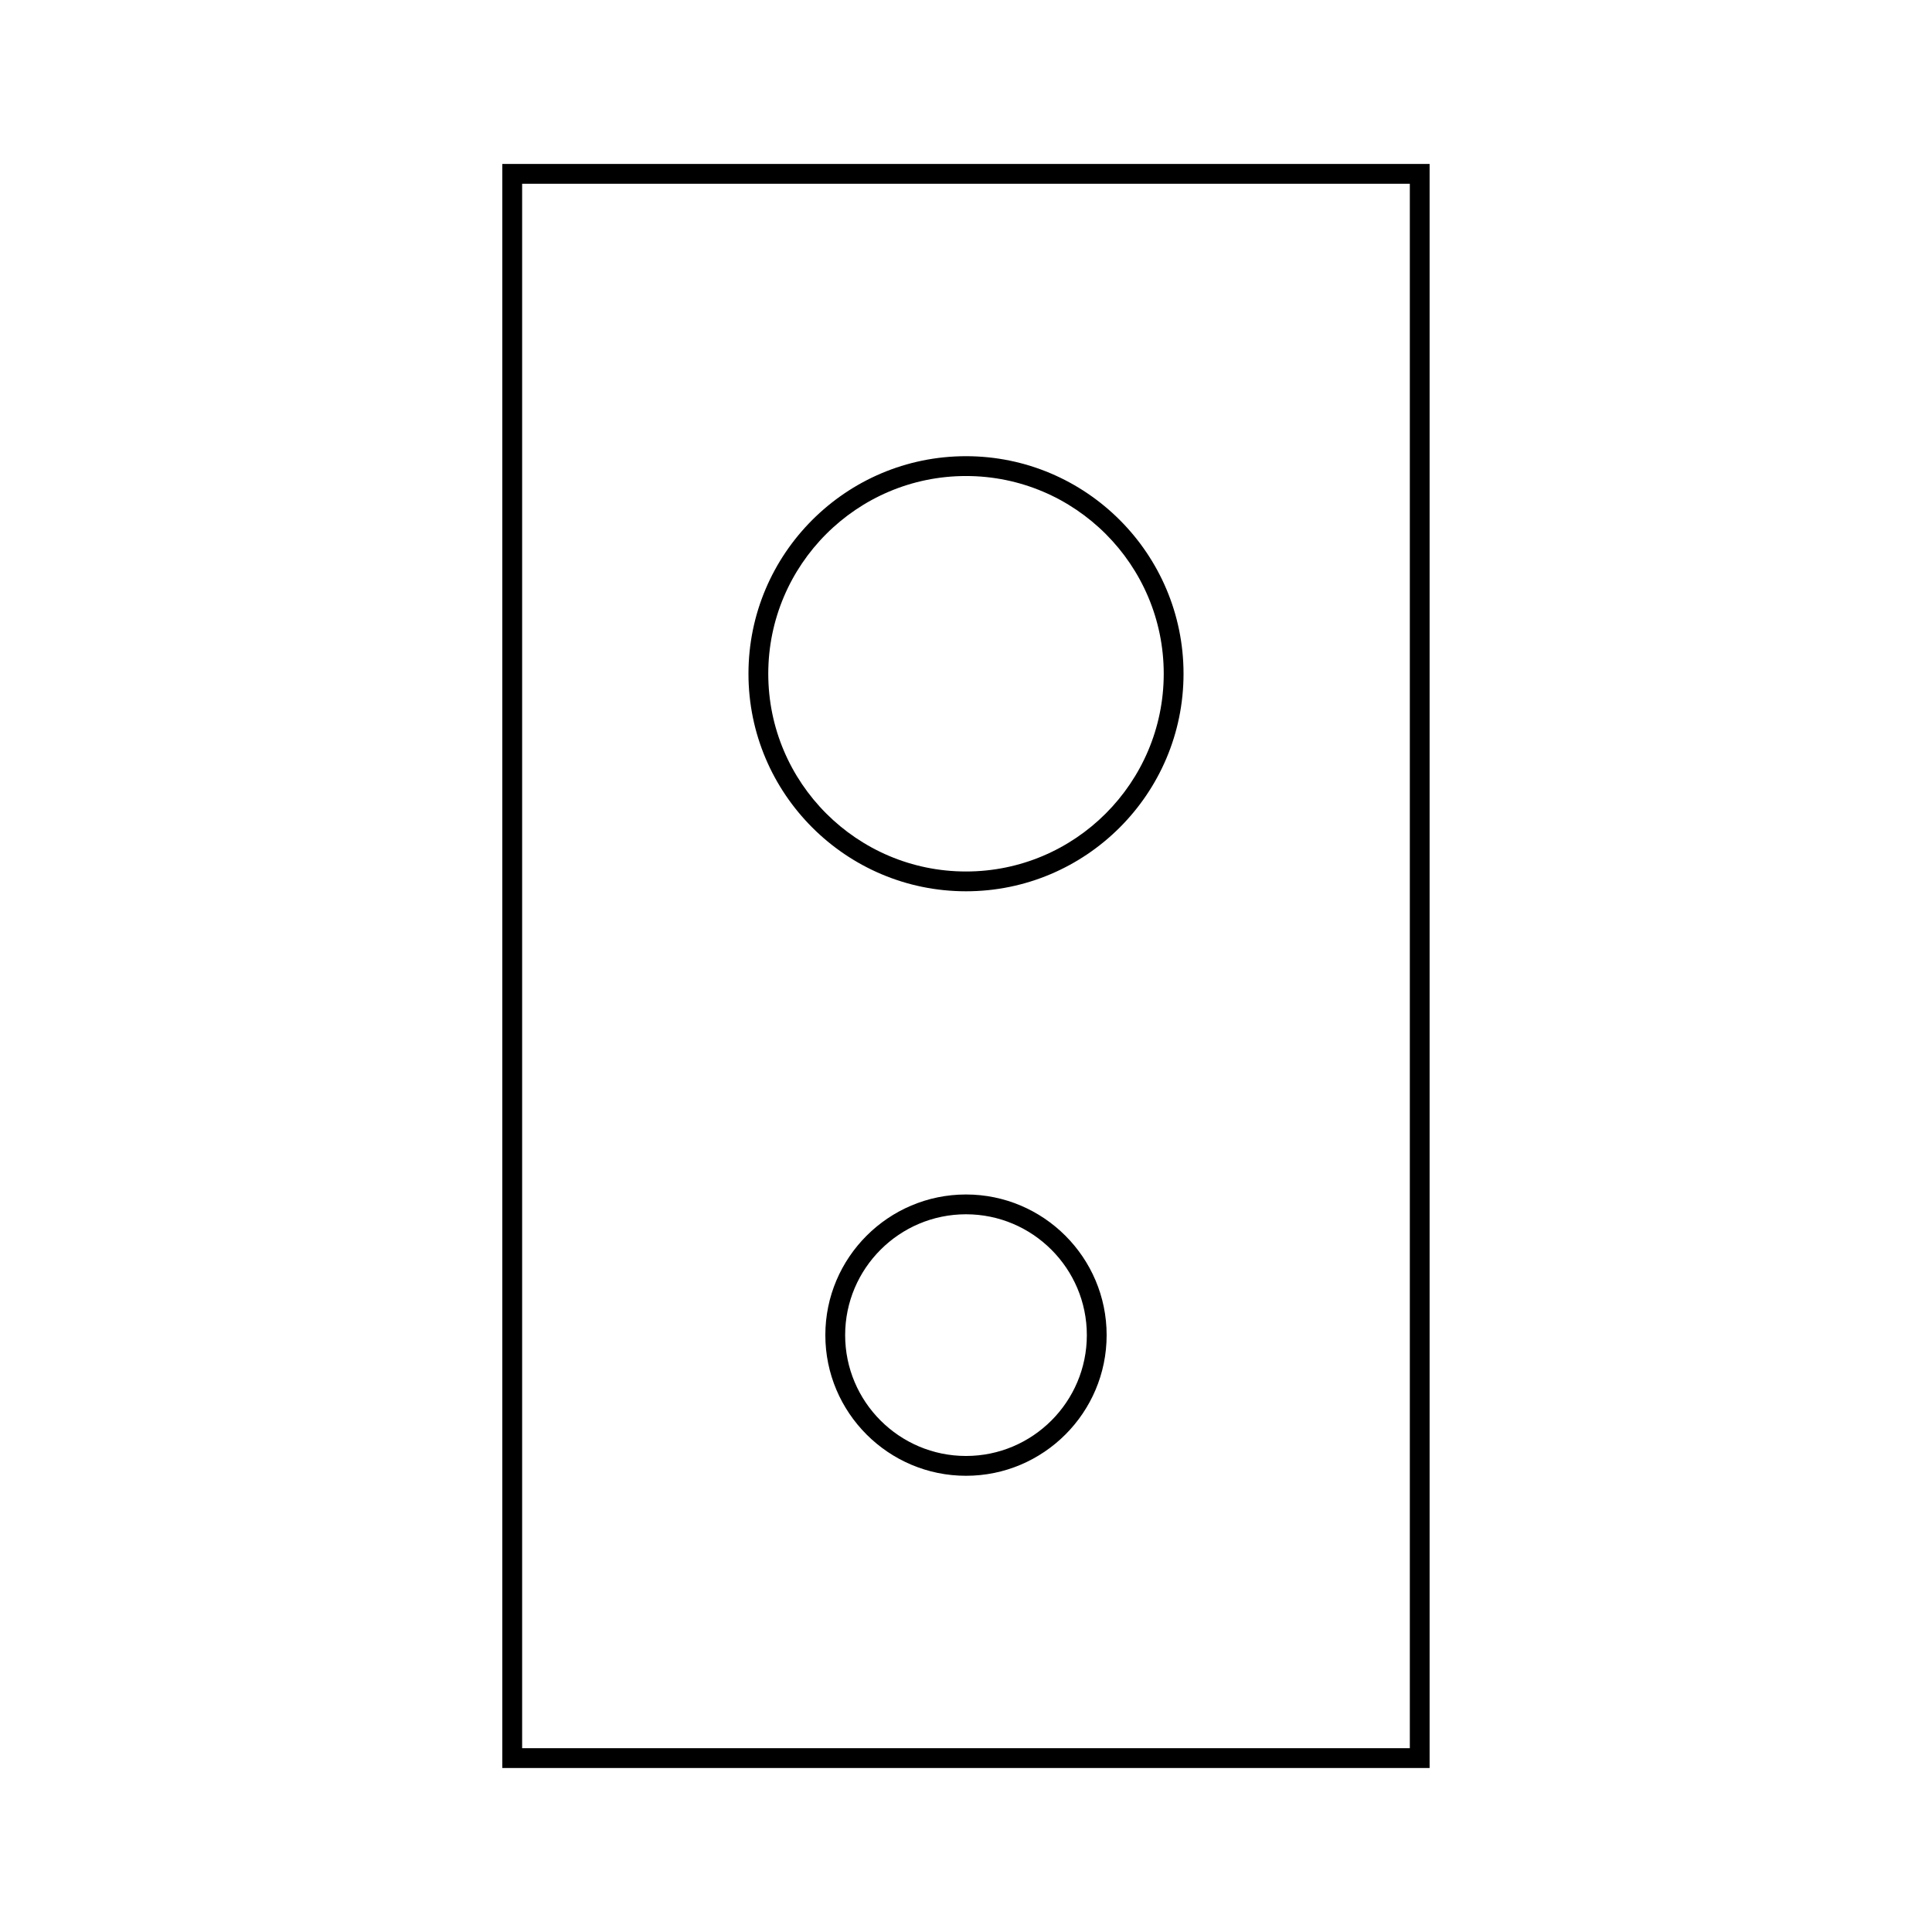 <?xml version="1.0" encoding="UTF-8"?>
<!-- Uploaded to: ICON Repo, www.iconrepo.com, Generator: ICON Repo Mixer Tools -->
<svg fill="#000000" width="800px" height="800px" version="1.1" viewBox="144 144 512 512" xmlns="http://www.w3.org/2000/svg">
 <g>
  <path d="m277.12 187.45v425.09h245.74v-425.09zm240.5 419.84h-235.25v-414.59h235.25z"/>
  <path d="m400 380.2c31.793 0 57.648-25.863 57.648-57.648 0-31.789-25.859-57.656-57.648-57.656-31.793 0-57.648 25.863-57.648 57.648-0.004 31.789 25.855 57.656 57.648 57.656zm0-110.05c28.895 0 52.402 23.508 52.402 52.402-0.004 28.895-23.508 52.402-52.402 52.402s-52.402-23.508-52.402-52.402 23.504-52.402 52.402-52.402z"/>
  <path d="m400 460.55c-20.551 0-37.277 16.719-37.277 37.27s16.727 37.277 37.277 37.277 37.27-16.727 37.27-37.277c0-20.547-16.719-37.27-37.27-37.27zm0 69.297c-17.66 0-32.027-14.363-32.027-32.027 0-17.656 14.363-32.023 32.027-32.023 17.656 0 32.023 14.363 32.023 32.023 0 17.664-14.371 32.027-32.023 32.027z"/>
 </g>
</svg>